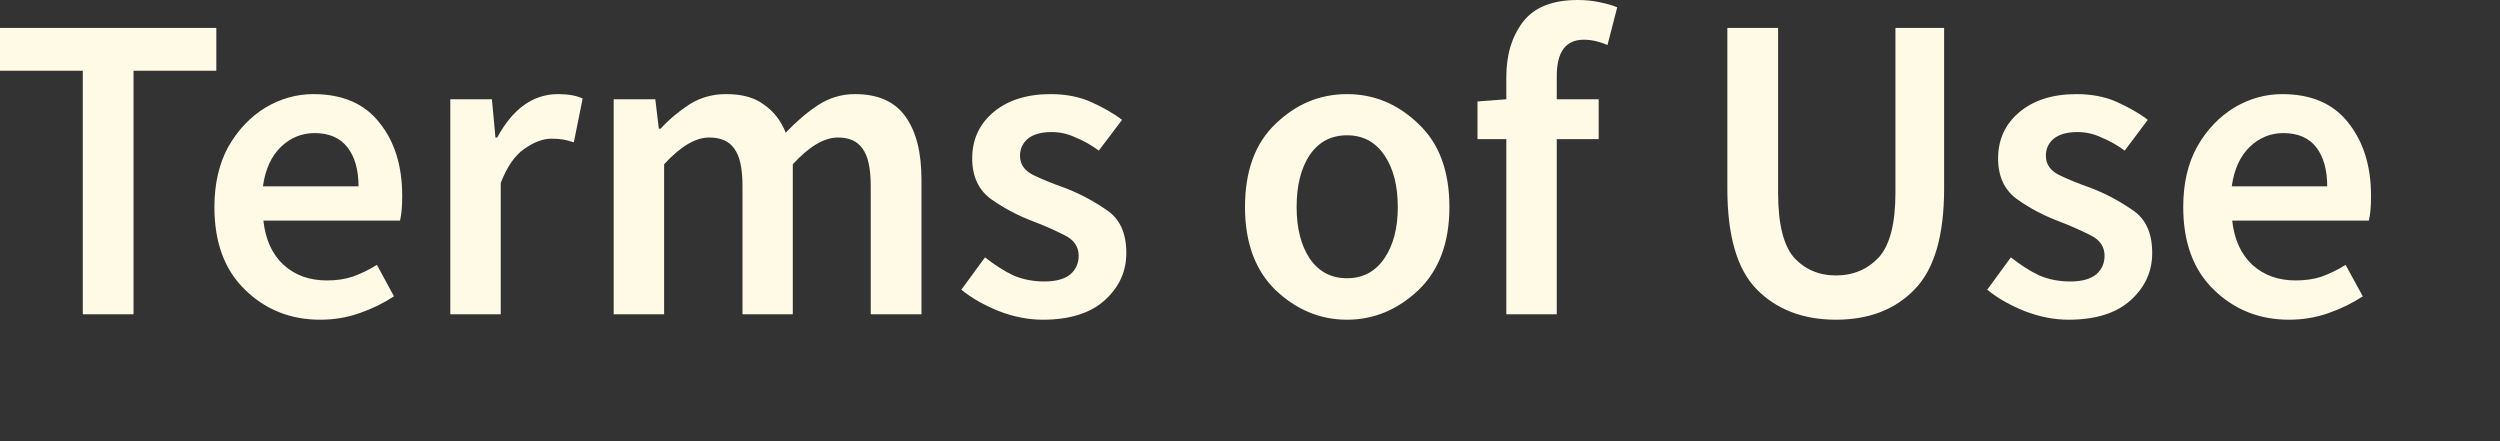 <?xml version="1.0" encoding="utf-8"?>
<svg xmlns="http://www.w3.org/2000/svg" fill="none" height="100%" overflow="visible" preserveAspectRatio="none" style="display: block;" viewBox="0 0 17 3" width="100%">
<rect x="0" y="0" width="17" height="3" fill="#333333" stroke="none"/>
<path d="M0.563 2.137V0.481H0V0.19H1.471V0.481H0.908V2.137H0.563ZM2.178 2.174C1.976 2.174 1.805 2.106 1.666 1.97C1.527 1.836 1.458 1.648 1.458 1.408C1.458 1.249 1.49 1.112 1.553 0.997C1.619 0.882 1.703 0.794 1.806 0.731C1.909 0.67 2.018 0.64 2.131 0.64C2.329 0.64 2.479 0.705 2.58 0.834C2.684 0.963 2.735 1.128 2.735 1.333C2.735 1.404 2.73 1.461 2.72 1.5H1.791C1.805 1.629 1.851 1.729 1.928 1.801C2.008 1.873 2.106 1.907 2.223 1.907C2.287 1.907 2.345 1.899 2.399 1.881C2.454 1.861 2.509 1.835 2.563 1.801L2.679 2.015C2.609 2.061 2.532 2.099 2.446 2.129C2.361 2.159 2.272 2.174 2.178 2.174ZM1.788 1.267H2.438C2.438 1.155 2.413 1.067 2.363 1.002C2.313 0.938 2.239 0.905 2.14 0.905C2.052 0.905 1.976 0.936 1.91 0.999C1.845 1.062 1.804 1.151 1.788 1.267ZM3.062 2.137V0.675H3.345L3.369 0.935H3.381C3.488 0.738 3.626 0.64 3.795 0.64C3.864 0.64 3.92 0.65 3.962 0.67L3.902 0.968C3.876 0.959 3.852 0.953 3.831 0.949C3.809 0.945 3.782 0.943 3.75 0.943C3.693 0.943 3.631 0.966 3.566 1.012C3.502 1.055 3.448 1.133 3.405 1.244V2.137H3.062ZM4.173 2.137V0.675H4.456L4.48 0.875H4.492C4.553 0.809 4.62 0.754 4.691 0.708C4.765 0.662 4.847 0.64 4.938 0.64C5.046 0.64 5.131 0.663 5.194 0.711C5.26 0.756 5.31 0.82 5.343 0.902C5.413 0.829 5.485 0.766 5.561 0.716C5.638 0.665 5.723 0.64 5.814 0.64C5.969 0.64 6.083 0.69 6.156 0.791C6.23 0.893 6.266 1.036 6.266 1.221V2.137H5.921V1.265C5.921 1.143 5.902 1.059 5.864 1.009C5.829 0.959 5.773 0.935 5.698 0.935C5.606 0.935 5.504 0.994 5.391 1.117V2.137H5.049V1.265C5.049 1.143 5.03 1.059 4.992 1.009C4.956 0.959 4.9 0.935 4.822 0.935C4.731 0.935 4.629 0.994 4.516 1.117V2.137H4.173ZM7.091 2.174C6.991 2.174 6.892 2.154 6.793 2.116C6.694 2.076 6.608 2.028 6.537 1.97L6.698 1.75C6.763 1.801 6.828 1.843 6.891 1.873C6.957 1.901 7.027 1.914 7.102 1.914C7.182 1.914 7.24 1.897 7.278 1.866C7.316 1.833 7.335 1.79 7.335 1.739C7.335 1.677 7.302 1.629 7.236 1.598C7.171 1.565 7.1 1.533 7.022 1.504C6.925 1.467 6.832 1.419 6.742 1.356C6.655 1.294 6.611 1.201 6.611 1.077C6.611 0.949 6.659 0.845 6.754 0.764C6.851 0.682 6.981 0.64 7.144 0.64C7.245 0.64 7.337 0.657 7.418 0.693C7.5 0.73 7.57 0.769 7.63 0.815L7.472 1.024C7.42 0.986 7.367 0.956 7.314 0.935C7.262 0.91 7.208 0.898 7.15 0.898C7.077 0.898 7.022 0.915 6.986 0.946C6.953 0.976 6.936 1.014 6.936 1.059C6.936 1.117 6.966 1.161 7.028 1.191C7.09 1.221 7.16 1.249 7.239 1.277C7.339 1.315 7.433 1.365 7.522 1.426C7.614 1.486 7.659 1.583 7.659 1.72C7.659 1.846 7.611 1.952 7.513 2.041C7.416 2.129 7.275 2.174 7.091 2.174ZM9.16 2.174C8.977 2.174 8.815 2.106 8.674 1.973C8.535 1.838 8.466 1.649 8.466 1.408C8.466 1.163 8.535 0.974 8.674 0.842C8.815 0.706 8.977 0.64 9.16 0.64C9.342 0.64 9.504 0.706 9.645 0.842C9.786 0.974 9.856 1.163 9.856 1.408C9.856 1.649 9.786 1.838 9.645 1.973C9.504 2.106 9.342 2.174 9.16 2.174ZM9.16 1.892C9.267 1.892 9.351 1.848 9.413 1.758C9.474 1.669 9.505 1.553 9.505 1.408C9.505 1.26 9.474 1.143 9.413 1.054C9.351 0.964 9.267 0.92 9.16 0.92C9.052 0.92 8.968 0.964 8.906 1.054C8.847 1.143 8.817 1.26 8.817 1.408C8.817 1.553 8.847 1.669 8.906 1.758C8.968 1.848 9.052 1.892 9.16 1.892ZM10.871 0.946H10.586V2.137H10.243V0.946H10.047V0.69L10.243 0.675V0.523C10.243 0.372 10.281 0.248 10.356 0.149C10.432 0.05 10.556 0 10.729 0C10.78 0 10.83 0.005 10.877 0.015C10.925 0.025 10.965 0.036 10.997 0.05L10.931 0.306C10.877 0.283 10.824 0.27 10.77 0.27C10.647 0.27 10.586 0.352 10.586 0.518V0.675H10.871V0.946ZM12.484 2.174C12.26 2.174 12.08 2.104 11.945 1.967C11.812 1.831 11.746 1.603 11.746 1.282V0.19H12.091V1.31C12.091 1.52 12.127 1.667 12.198 1.75C12.272 1.831 12.367 1.873 12.484 1.873C12.603 1.873 12.7 1.831 12.776 1.75C12.851 1.667 12.889 1.52 12.889 1.31V0.19H13.22V1.282C13.22 1.603 13.153 1.831 13.02 1.967C12.889 2.104 12.71 2.174 12.484 2.174ZM14.066 2.174C13.967 2.174 13.868 2.154 13.769 2.116C13.669 2.076 13.584 2.028 13.513 1.97L13.674 1.75C13.739 1.801 13.803 1.843 13.867 1.873C13.932 1.901 14.003 1.914 14.078 1.914C14.158 1.914 14.216 1.897 14.254 1.866C14.292 1.833 14.311 1.79 14.311 1.739C14.311 1.677 14.278 1.629 14.212 1.598C14.147 1.565 14.075 1.533 13.998 1.504C13.901 1.467 13.807 1.419 13.718 1.356C13.631 1.294 13.587 1.201 13.587 1.077C13.587 0.949 13.635 0.845 13.73 0.764C13.827 0.682 13.957 0.64 14.12 0.64C14.221 0.64 14.313 0.657 14.394 0.693C14.475 0.73 14.546 0.769 14.605 0.815L14.448 1.024C14.396 0.986 14.343 0.956 14.29 0.935C14.238 0.91 14.184 0.898 14.126 0.898C14.053 0.898 13.998 0.915 13.962 0.946C13.928 0.976 13.912 1.014 13.912 1.059C13.912 1.117 13.942 1.161 14.004 1.191C14.066 1.221 14.136 1.249 14.215 1.277C14.315 1.315 14.409 1.365 14.498 1.426C14.59 1.486 14.635 1.583 14.635 1.72C14.635 1.846 14.587 1.952 14.489 2.041C14.392 2.129 14.251 2.174 14.066 2.174ZM15.566 2.174C15.364 2.174 15.193 2.106 15.054 1.97C14.915 1.836 14.846 1.648 14.846 1.408C14.846 1.249 14.877 1.112 14.941 0.997C15.006 0.882 15.091 0.794 15.194 0.731C15.297 0.67 15.405 0.64 15.519 0.64C15.717 0.64 15.867 0.705 15.968 0.834C16.071 0.963 16.123 1.128 16.123 1.333C16.123 1.404 16.118 1.461 16.108 1.5H15.179C15.193 1.629 15.239 1.729 15.316 1.801C15.396 1.873 15.494 1.907 15.611 1.907C15.674 1.907 15.733 1.899 15.787 1.881C15.842 1.861 15.897 1.835 15.95 1.801L16.067 2.015C15.997 2.061 15.92 2.099 15.834 2.129C15.749 2.159 15.659 2.174 15.566 2.174ZM15.176 1.267H15.825C15.825 1.155 15.8 1.067 15.751 1.002C15.701 0.938 15.627 0.905 15.527 0.905C15.44 0.905 15.364 0.936 15.298 0.999C15.233 1.062 15.192 1.151 15.176 1.267Z" fill="#FFFAE6" id="Vector"/>
</svg>